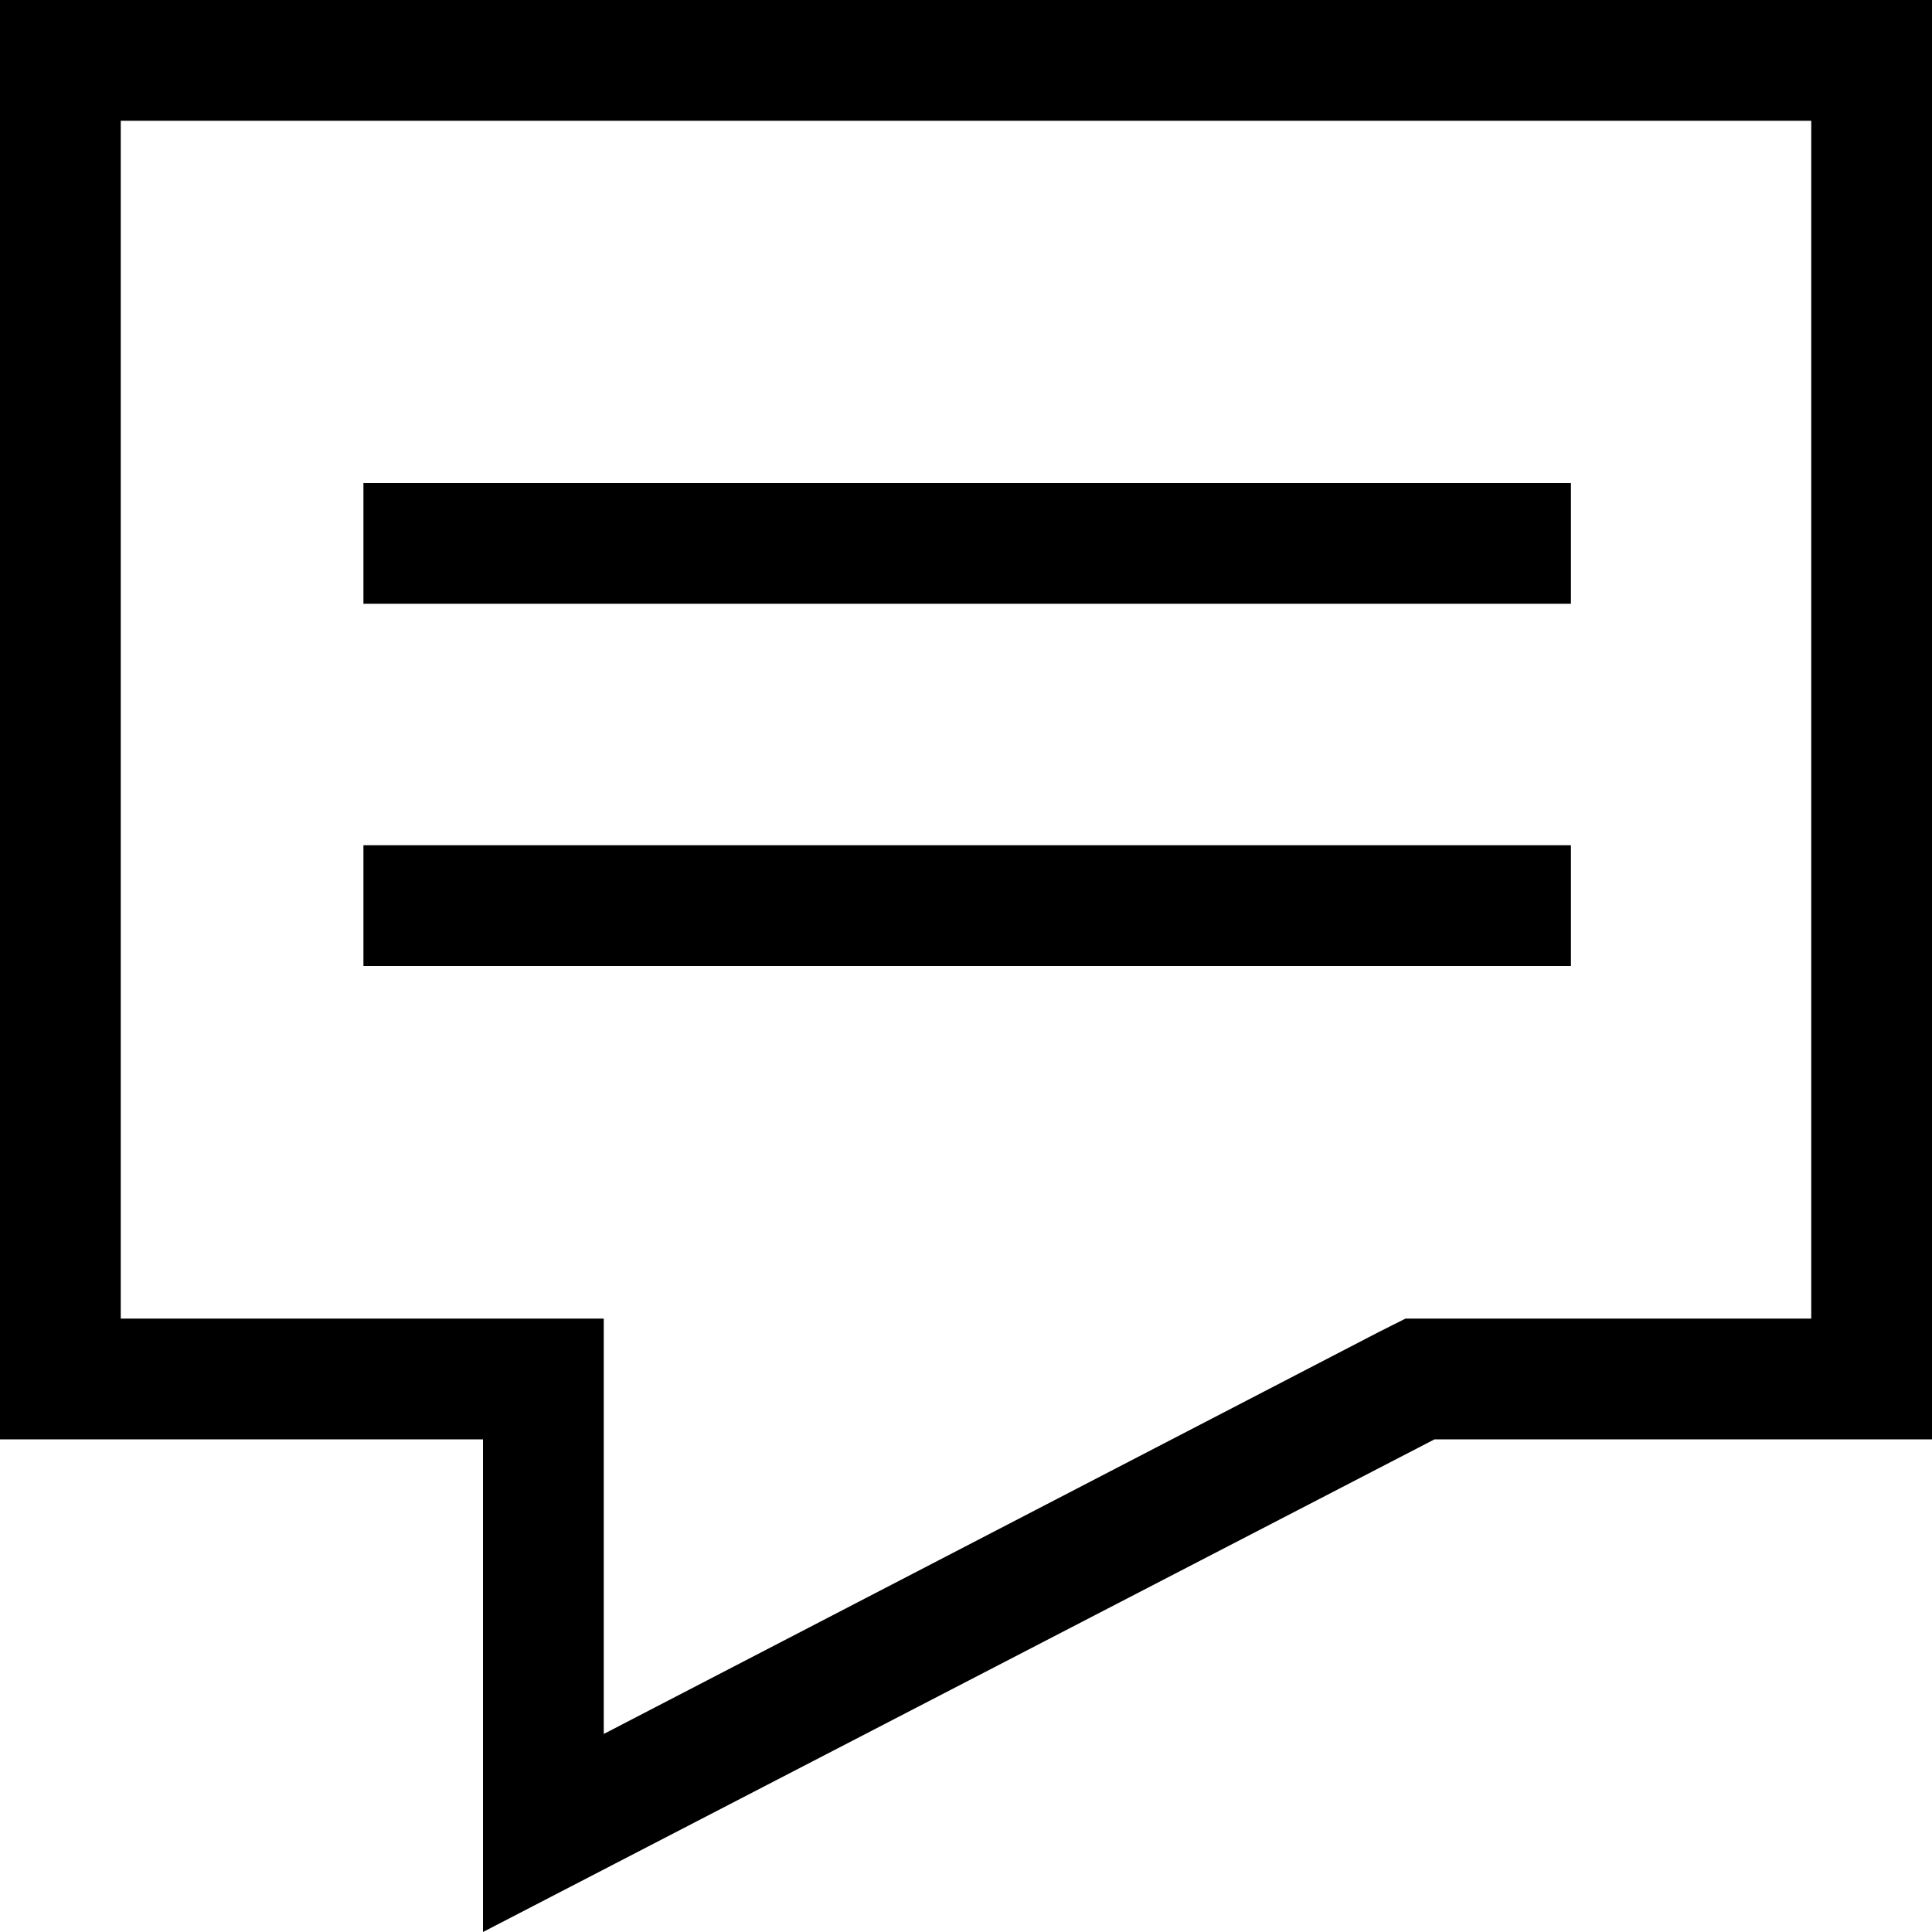 <?xml version="1.0" encoding="UTF-8"?>
<svg width="18px" height="18px" viewBox="0 0 18 18" version="1.1" xmlns="http://www.w3.org/2000/svg" xmlns:xlink="http://www.w3.org/1999/xlink">
    <title>icon</title>
    <g id="icon" stroke="none" stroke-width="1" fill="none" fill-rule="evenodd">
        <rect id="矩形" x="0" y="0" width="18" height="18"></rect>
        <g id="图层_1-2" fill="#000000" fill-rule="nonzero">
            <path d="M0,13.41 L4.5,13.41 L4.5,18 L13.365,13.41 L18,13.41 L18,0 L0,0 L0,13.41 Z M1.125,1.125 L16.875,1.125 L16.875,12.285 L13.095,12.285 L12.848,12.409 L5.625,16.155 L5.625,12.285 L1.125,12.285 L1.125,1.125 Z" id="形状"></path>
            <rect id="矩形" x="3.386" y="4.5" width="11.25" height="1.125"></rect>
            <rect id="矩形" x="3.386" y="7.875" width="11.25" height="1.125"></rect>
        </g>
    </g>
</svg>